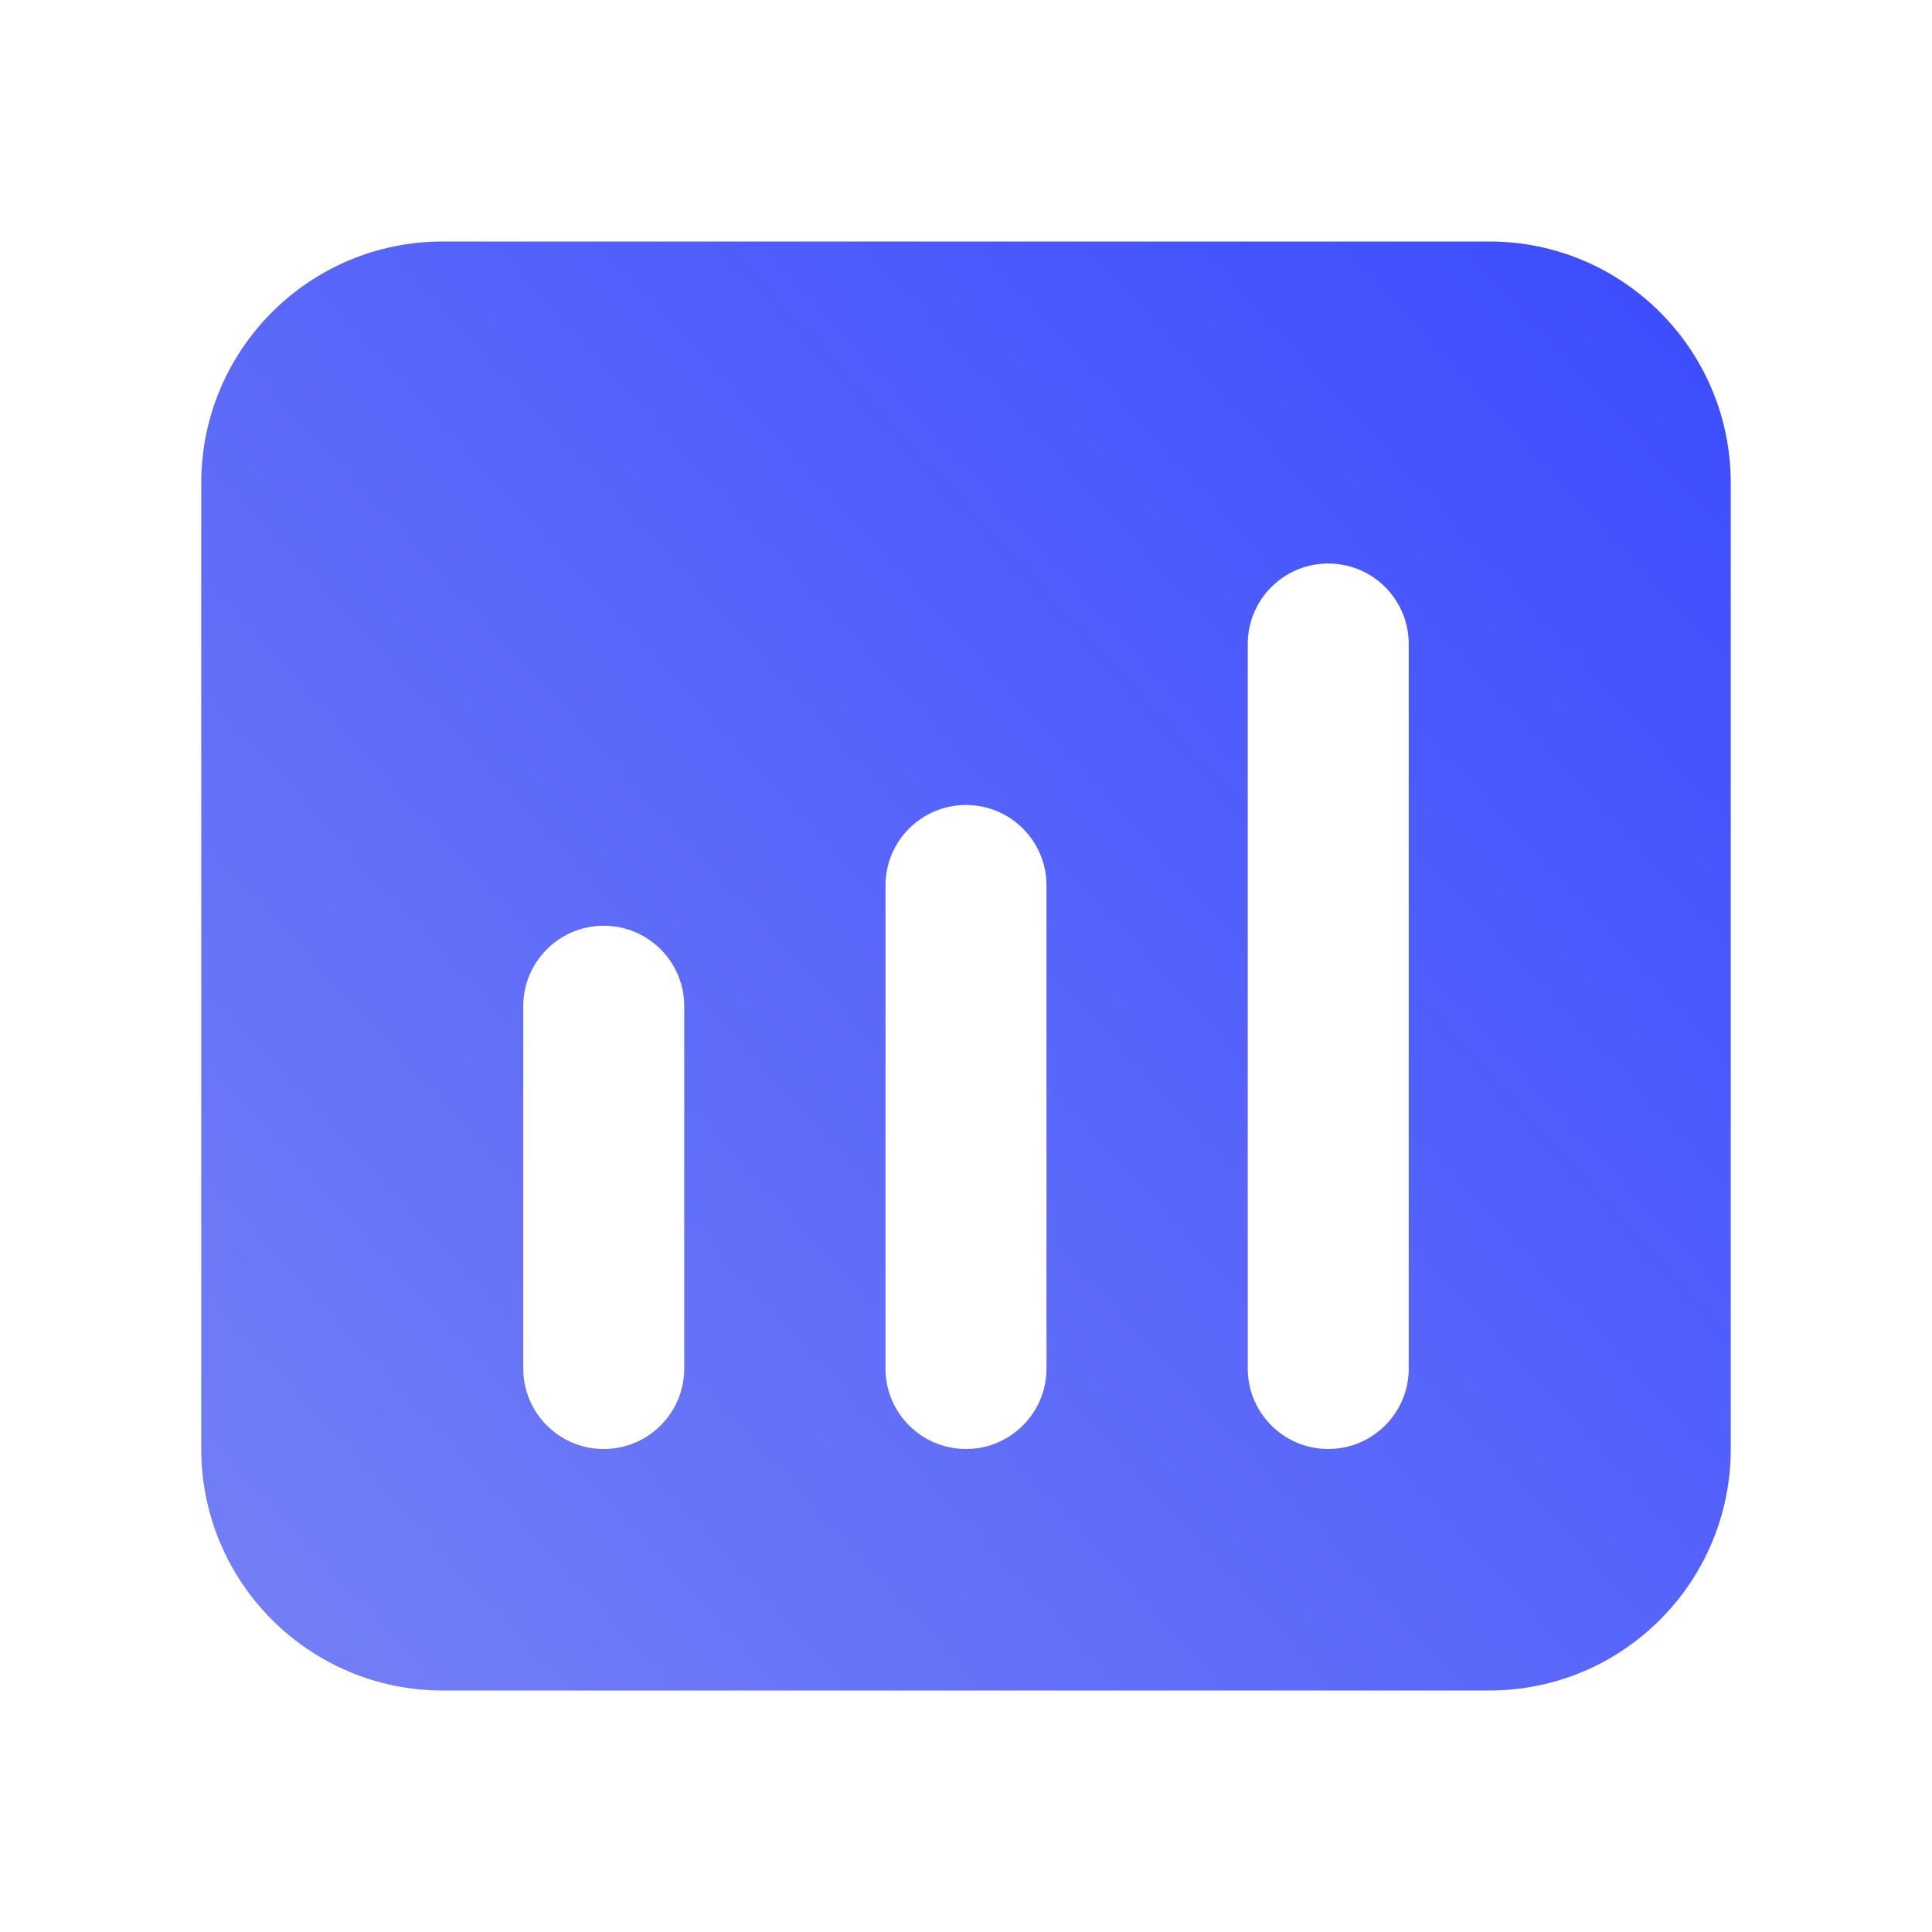 <svg width="48" height="48" viewBox="0 0 48 48" fill="none" xmlns="http://www.w3.org/2000/svg">
<path d="M37 6C40.314 6 43 8.686 43 12V36C43 39.314 40.314 42 37 42H11C7.686 42 5 39.314 5 36V12C5 8.686 7.686 6 11 6H37ZM15 23C13.895 23 13 23.895 13 25V34C13 35.105 13.895 36 15 36C16.105 36 17 35.105 17 34V25C17 23.895 16.105 23 15 23ZM24 20C22.895 20 22 20.895 22 22V34C22 35.105 22.895 36 24 36C25.105 36 26 35.105 26 34V22C26 20.895 25.105 20 24 20ZM33 14C31.895 14 31 14.895 31 16V34C31 35.105 31.895 36 33 36C34.105 36 35 35.105 35 34V16C35 14.895 34.105 14 33 14Z" fill="url(#paint0_linear_9058_35484)"/>
<defs>
<linearGradient id="paint0_linear_9058_35484" x1="43" y1="7" x2="6" y2="41" gradientUnits="userSpaceOnUse">
<stop stop-color="#3B4CFF"/>
<stop offset="1" stop-color="#747FF5"/>
</linearGradient>
</defs>
</svg>
